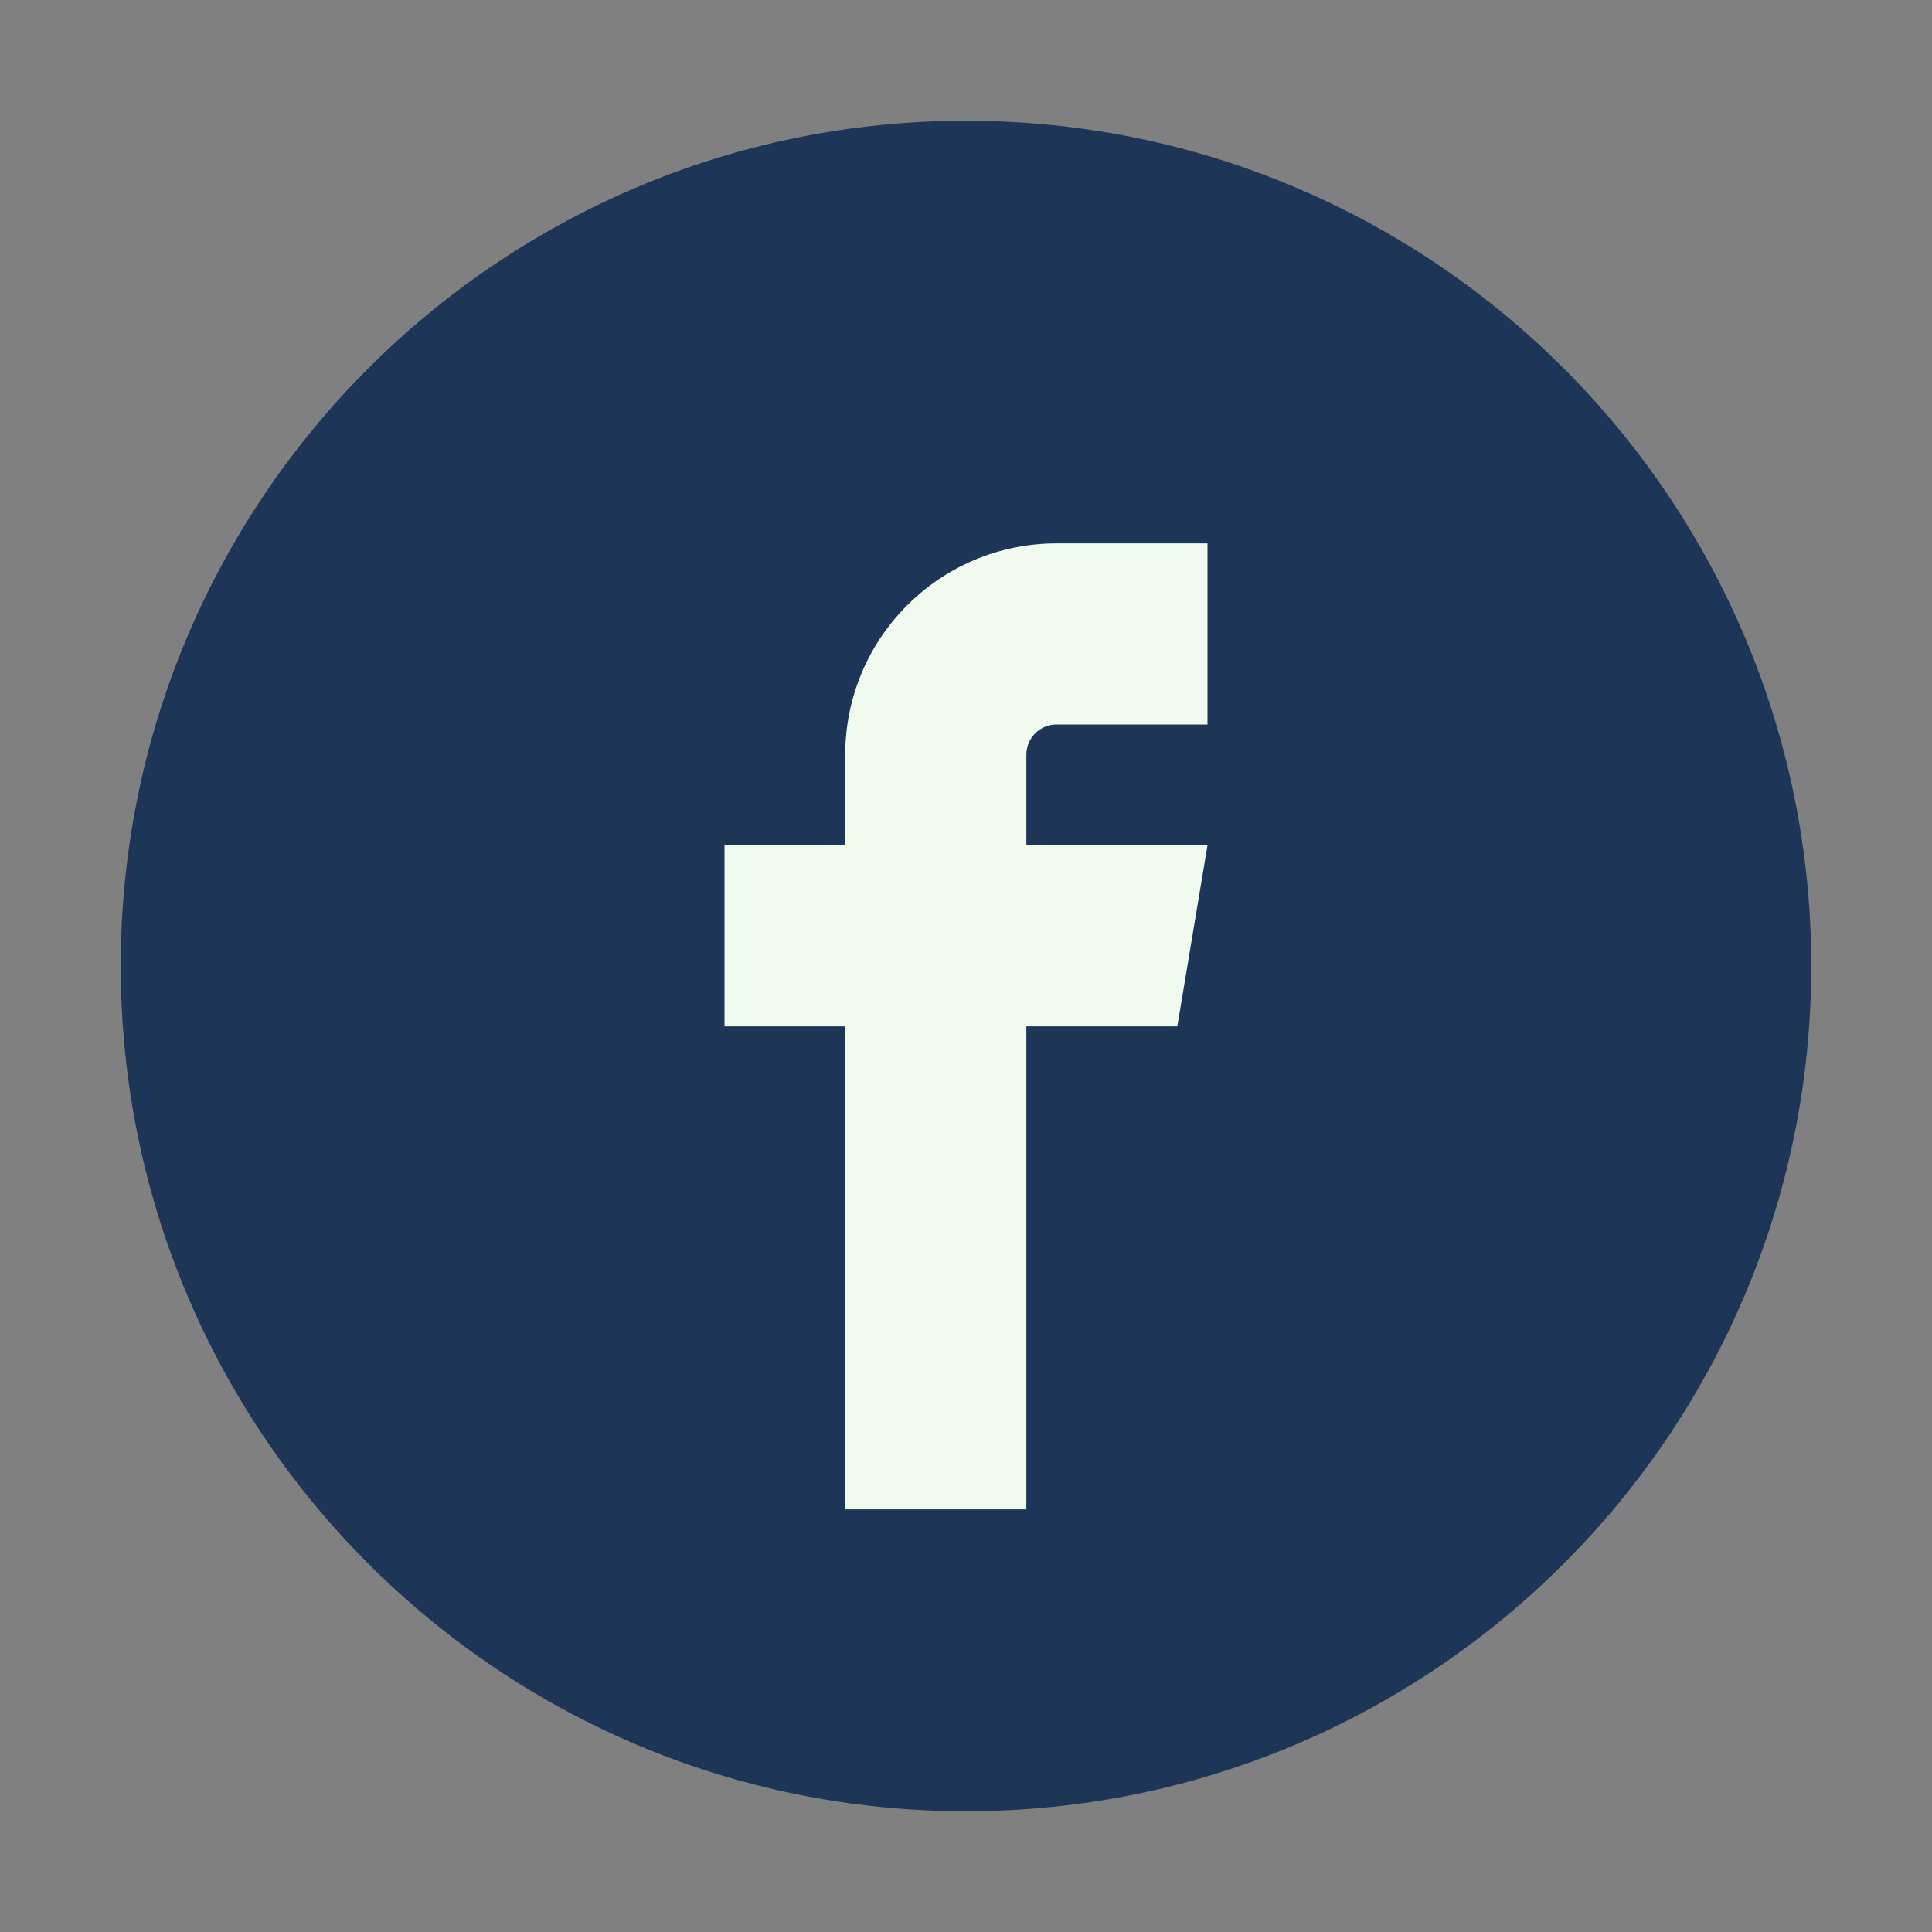 <svg xmlns="http://www.w3.org/2000/svg" viewBox="0 0 32 32" width="32" height="32">
  <rect x="0" y="0" width="32" height="32" fill="#808080" stroke="none"/>
  <path d="M16,2 C8.268,2 2,8.268 2,16 C2,23.732 8.268,30 16,30 C23.732,30 30,23.732 30,16 C30,8.268 23.732,2 16,2 Z" fill="#1d3557"/>
  <path d="M17.5,12 L20,12 L20,9 L17.5,9 C15.568,9 14,10.568 14,12.5 L14,14 L12,14 L12,17 L14,17 L14,25 L17,25 L17,17 L19.5,17 L20,14 L17,14 L17,12.5 C17,12.224 17.224,12 17.5,12 Z" fill="#f1faee"/>
</svg>
